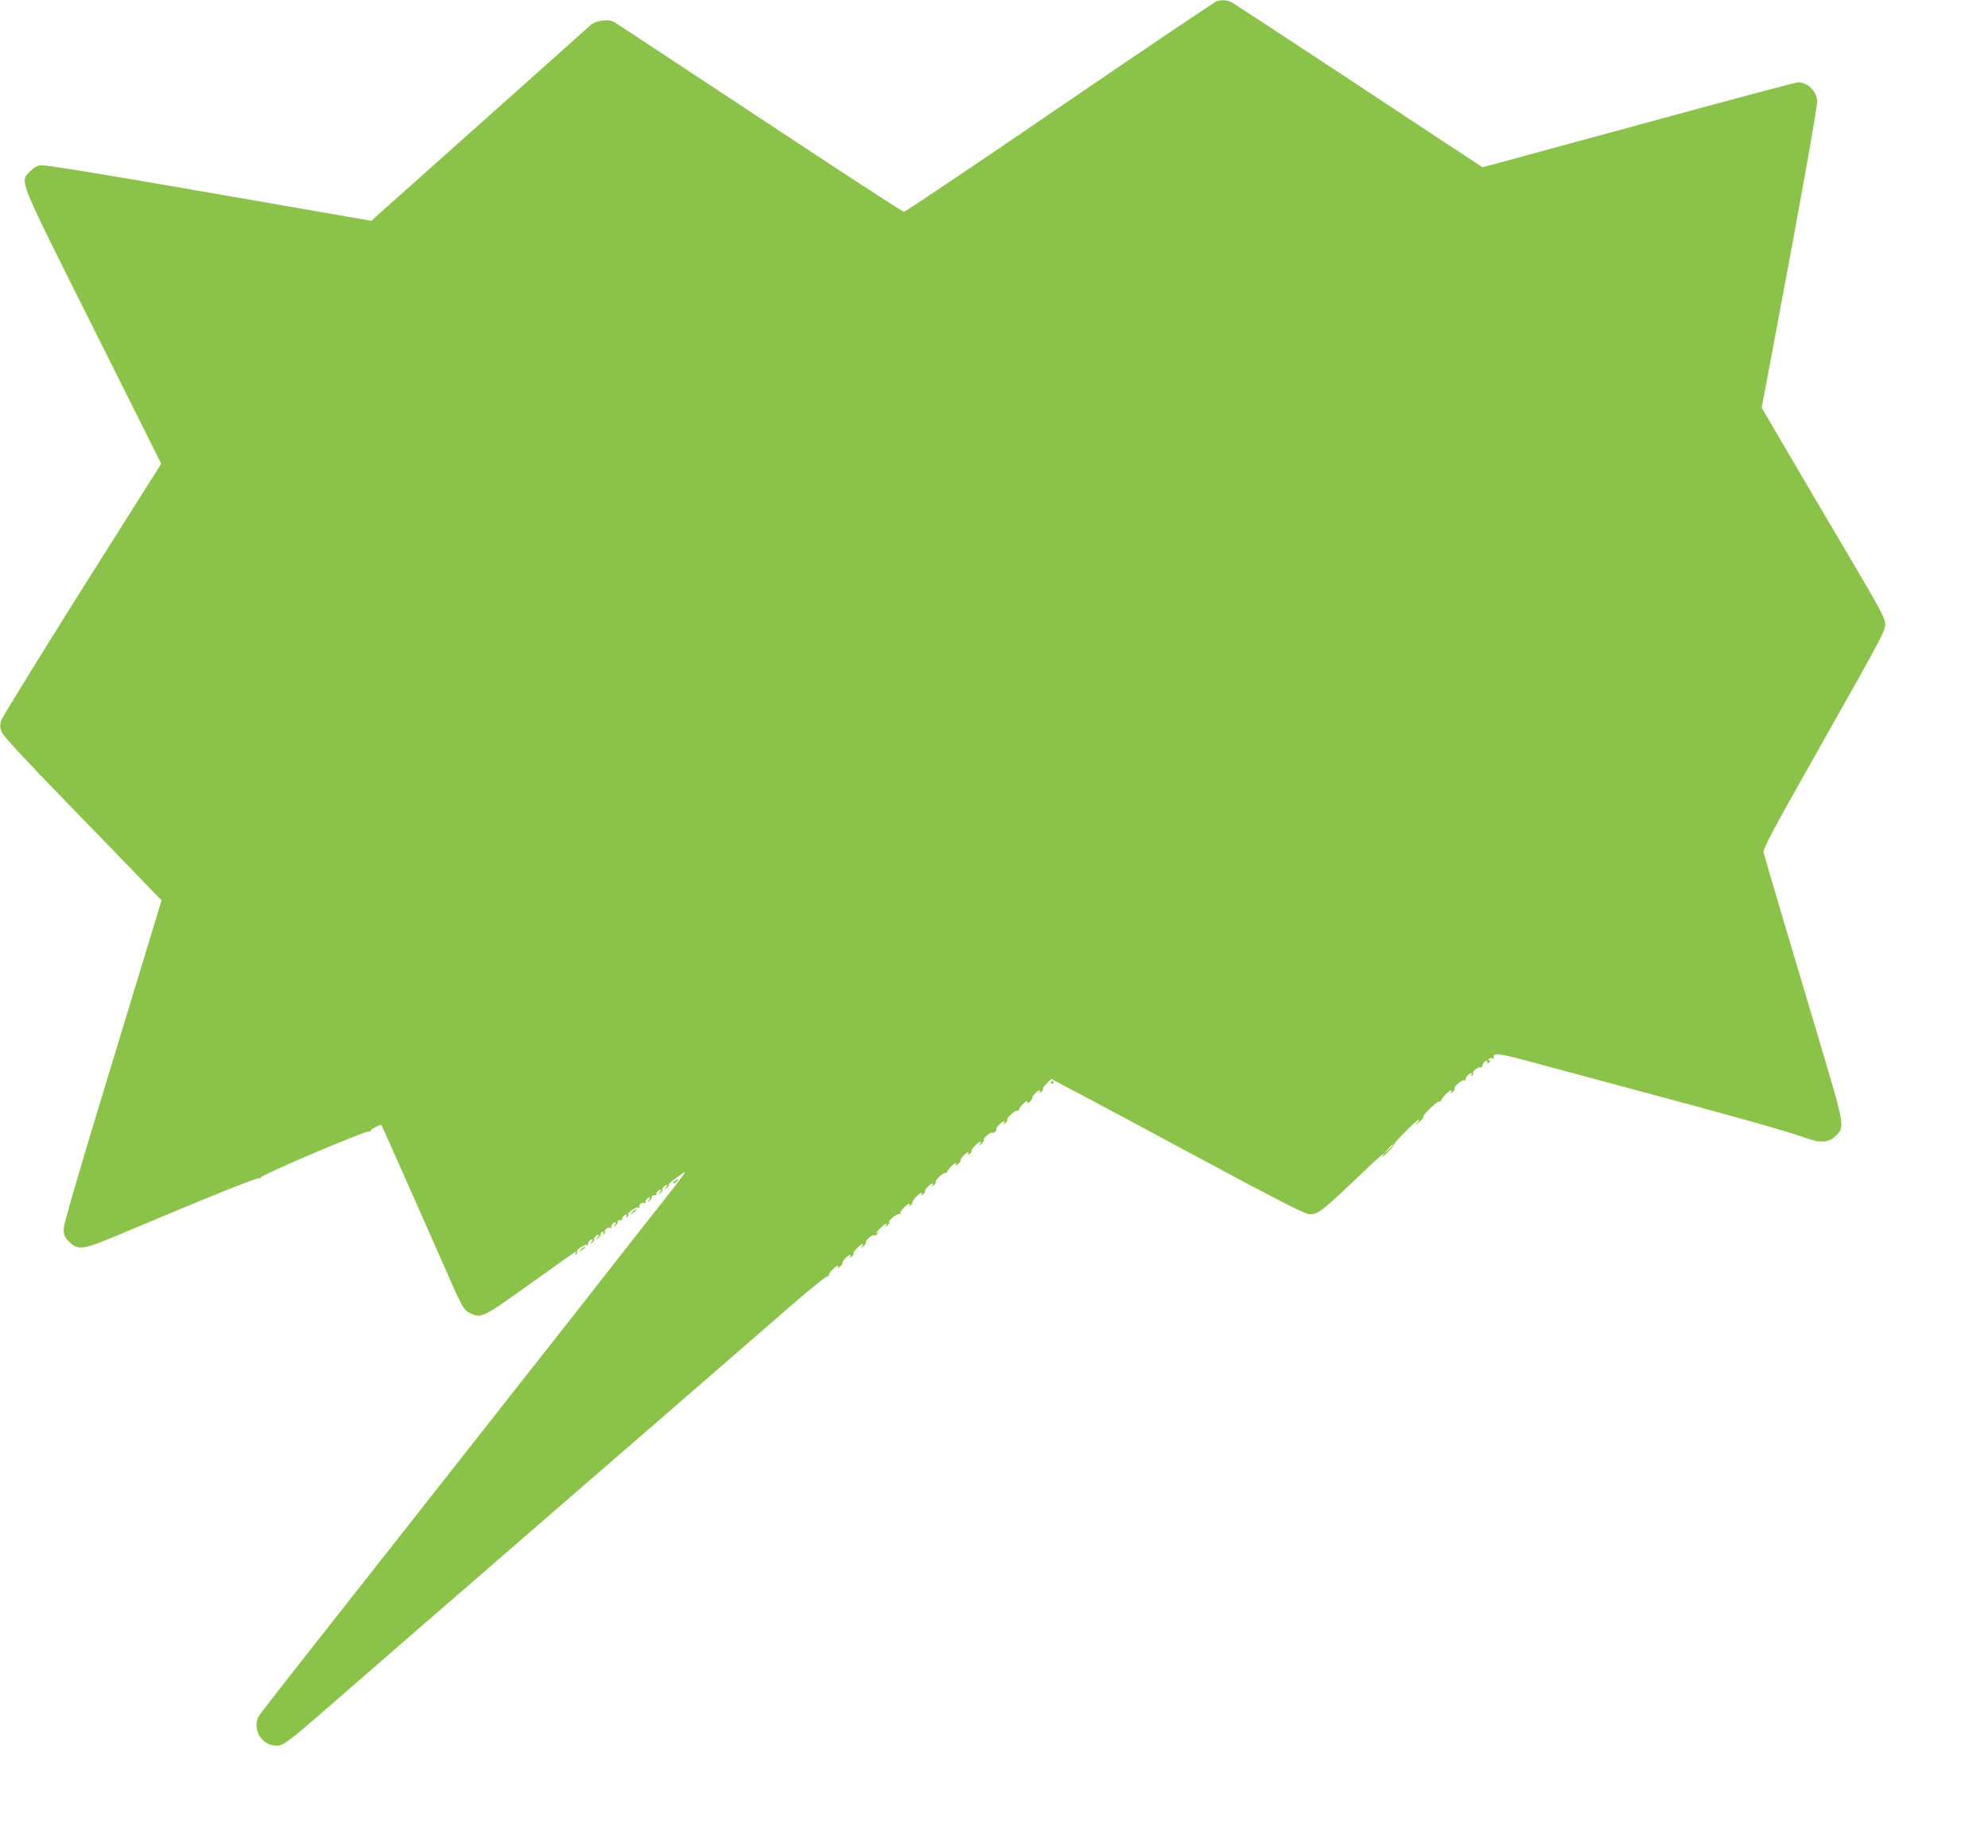 <?xml version="1.0" standalone="no"?>
<!DOCTYPE svg PUBLIC "-//W3C//DTD SVG 20010904//EN"
 "http://www.w3.org/TR/2001/REC-SVG-20010904/DTD/svg10.dtd">
<svg version="1.0" xmlns="http://www.w3.org/2000/svg"
 width="1280pt" height="1190pt" viewBox="0 0 1280 1190"
 preserveAspectRatio="xMidYMid meet">
<g transform="translate(0,1190) scale(0.1,-0.1)"
fill="#8bc34a" stroke="none">
<path d="M7835 11893 c-11 -3 -465 -309 -1010 -681 -544 -372 -997 -676 -1005
-676 -8 0 -427 273 -930 606 -503 332 -926 611 -939 618 -37 19 -117 8 -149
-22 -15 -14 -326 -292 -692 -618 -366 -326 -677 -604 -692 -617 l-26 -25
-1047 182 c-701 122 -1059 180 -1084 176 -24 -3 -47 -17 -69 -41 -64 -69 -83
-23 407 -1003 l439 -878 -511 -809 c-280 -446 -515 -826 -520 -846 -8 -28 -7
-45 4 -73 9 -24 149 -175 412 -446 218 -225 447 -460 507 -523 l110 -114 -39
-129 c-22 -71 -163 -537 -315 -1036 -188 -617 -276 -921 -276 -952 0 -39 5
-51 35 -81 59 -58 89 -53 333 50 586 247 882 366 893 359 7 -4 9 -3 6 3 -8 13
681 306 701 298 7 -2 11 -1 8 4 -5 7 65 44 70 37 3 -3 331 -742 409 -921 108
-248 120 -271 161 -290 74 -35 80 -31 389 190 157 113 288 205 291 205 3 0 2
-5 -2 -12 -4 -7 -3 -8 5 -4 6 4 9 11 6 16 -8 13 53 52 67 44 7 -4 10 -4 6 1
-9 9 9 35 24 35 6 0 4 -8 -3 -17 -13 -16 -12 -17 4 -4 9 8 15 16 12 19 -7 7
15 32 27 32 6 0 4 -8 -3 -17 -13 -16 -12 -17 3 -5 10 8 16 19 15 24 -1 6 4 13
12 16 9 3 11 0 6 -8 -5 -9 -4 -11 4 -6 6 4 9 11 6 16 -8 12 23 33 37 24 7 -4
10 -4 6 1 -9 9 9 35 24 35 6 0 4 -8 -3 -17 -13 -16 -12 -17 3 -5 10 8 16 19
15 25 -1 7 6 11 16 11 10 -1 16 1 13 4 -7 7 13 32 26 32 5 0 6 -5 2 -12 -4 -7
-3 -8 5 -4 6 4 9 11 6 16 -8 12 53 53 66 44 7 -4 9 -3 6 3 -9 15 19 36 35 27
7 -4 10 -4 6 1 -9 9 9 35 24 35 6 0 4 -8 -3 -17 -13 -16 -12 -17 3 -5 10 8 16
19 15 25 -1 7 6 11 16 11 10 -1 16 1 13 4 -7 7 13 32 26 32 6 0 4 -8 -3 -17
-13 -16 -12 -17 4 -4 9 8 15 16 12 19 -7 7 15 32 27 32 6 0 4 -8 -3 -17 -13
-16 -12 -17 3 -4 10 7 16 17 13 21 -2 4 10 17 28 30 18 13 48 35 67 49 24 18
1 -16 -76 -114 -61 -77 -340 -432 -620 -790 -281 -357 -847 -1077 -1259 -1600
-412 -522 -759 -965 -772 -984 -57 -84 6 -201 109 -201 41 0 82 31 305 225
120 105 794 690 1498 1300 704 610 1382 1198 1508 1308 142 123 232 195 240
191 6 -4 9 -3 4 1 -4 5 5 21 20 37 27 29 50 38 37 16 -4 -7 2 -4 14 6 12 11
20 22 17 24 -6 7 35 52 47 52 5 0 6 -6 2 -12 -5 -9 -2 -8 9 1 10 8 15 16 12
19 -7 7 45 62 58 62 5 0 3 -8 -4 -18 -11 -14 -10 -14 8 2 13 10 21 22 18 26
-7 11 42 53 53 46 5 -3 16 2 23 12 13 16 12 16 -6 2 -11 -8 -4 3 14 23 34 36
60 50 45 24 -5 -8 -3 -8 9 2 9 7 15 17 12 21 -8 12 55 61 68 53 7 -3 9 -2 4 2
-4 5 5 21 20 37 27 28 50 38 37 15 -5 -8 -2 -7 9 2 10 8 15 16 12 19 -6 7 45
62 57 62 5 0 6 -6 2 -13 -5 -8 -2 -7 9 2 10 8 15 16 12 19 -6 7 35 52 47 52 5
0 6 -6 2 -12 -5 -9 -3 -9 9 1 9 7 15 17 12 21 -6 9 49 62 61 58 5 -2 10 2 12
7 5 15 44 55 54 55 5 0 6 -6 2 -12 -4 -7 2 -4 14 6 12 11 20 22 17 24 -6 7 35
52 47 52 5 0 6 -6 2 -12 -5 -9 -2 -8 9 1 10 8 15 16 12 19 -7 7 45 62 58 62 5
0 3 -8 -4 -17 -11 -15 -10 -15 8 1 13 10 21 22 18 26 -7 11 42 53 53 46 5 -3
15 1 22 9 7 8 9 15 4 15 -4 0 3 11 16 25 24 26 47 34 34 13 -5 -9 -3 -9 9 1 9
7 15 17 12 21 -6 10 50 62 63 58 5 -2 11 2 12 7 2 14 41 55 52 55 5 0 6 -6 2
-13 -4 -6 2 -3 14 7 12 11 20 22 17 24 -6 7 35 52 47 52 5 0 6 -6 2 -12 -5 -9
-3 -9 9 1 9 7 15 17 12 21 -2 4 9 19 25 35 l29 28 223 -118 c123 -65 486 -260
808 -433 405 -218 597 -316 625 -319 55 -7 86 17 298 219 160 153 212 198 176
151 -7 -10 8 2 34 26 26 25 44 47 41 50 -6 6 147 161 160 161 5 0 1 -10 -10
-22 -11 -13 -5 -10 13 6 18 16 30 32 28 36 -6 10 90 102 102 98 6 -2 11 1 11
5 0 12 53 67 64 67 5 0 6 -6 2 -12 -5 -9 -3 -9 9 1 9 7 15 17 12 21 -8 13 52
63 67 54 7 -4 10 -3 5 1 -4 5 0 17 10 27 18 20 38 25 27 6 -4 -7 -3 -8 5 -4 6
4 9 11 6 15 -7 12 30 42 46 39 7 -2 13 2 14 7 1 16 15 35 26 35 6 0 7 -4 4
-10 -3 -6 1 -7 10 -3 12 4 13 8 5 13 -9 5 -9 9 -1 14 6 4 16 4 21 1 6 -4 9 -1
8 5 -9 36 32 30 302 -44 151 -41 412 -111 580 -156 684 -183 994 -270 1123
-316 98 -35 148 -32 193 9 64 59 64 59 -101 612 -173 579 -351 1180 -360 1216
-5 22 53 132 346 650 448 793 442 783 436 834 -3 29 -61 135 -212 390 -114
193 -292 494 -395 670 l-187 320 93 495 c154 815 264 1433 264 1476 0 64 -60
124 -123 124 -13 0 -475 -123 -1027 -274 l-1004 -273 -125 82 c-69 45 -427
281 -794 524 -368 243 -682 448 -697 456 -29 15 -57 17 -95 8z m1135 -7366 c0
-2 -15 -16 -32 -33 l-33 -29 29 33 c28 30 36 37 36 29z"/>
<path d="M6766 4932 c-3 -5 1 -9 9 -9 8 0 12 4 9 9 -3 4 -7 8 -9 8 -2 0 -6 -4
-9 -8z"/>
<path d="M4344 4295 c-10 -8 -14 -15 -8 -15 6 0 17 7 24 15 16 19 9 19 -16 0z"/>
<path d="M4069 4093 c-13 -17 -13 -17 6 -3 11 8 22 16 24 17 2 2 0 3 -6 3 -6
0 -17 -8 -24 -17z"/>
<path d="M3739 3853 c-13 -17 -13 -17 6 -3 11 8 22 16 24 17 2 2 0 3 -6 3 -6
0 -17 -8 -24 -17z"/>
</g>
</svg>
